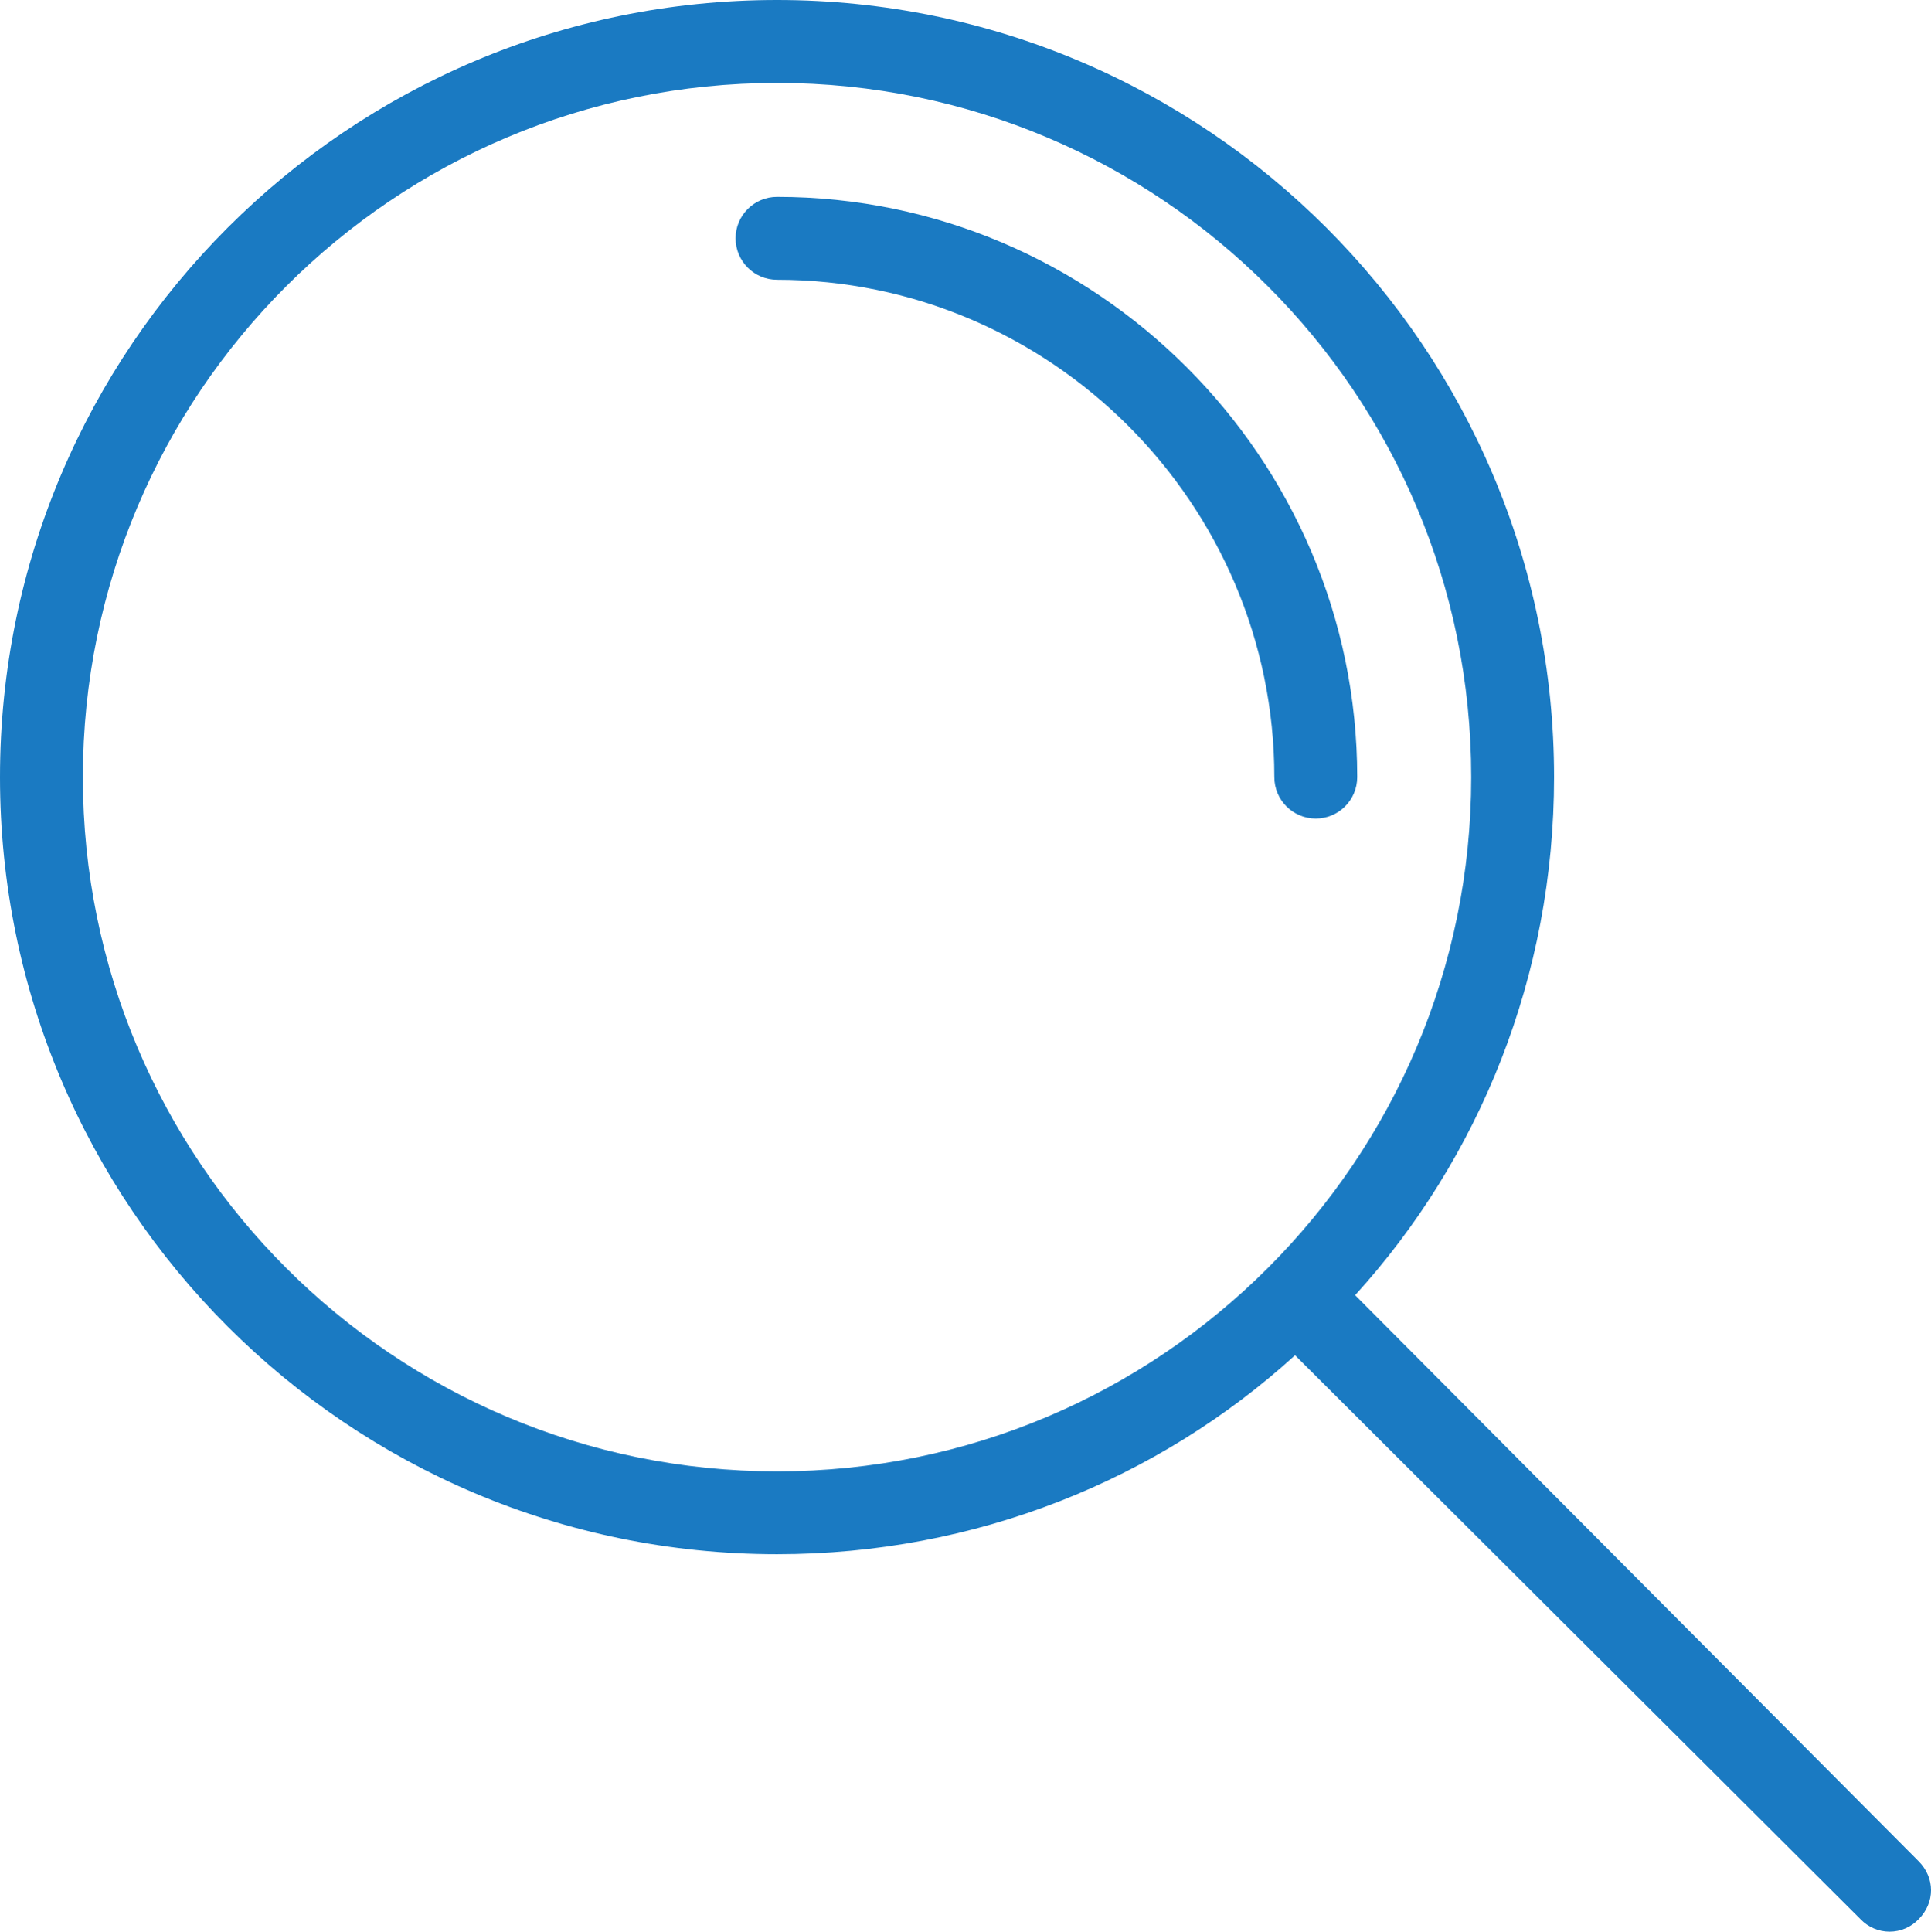 <?xml version="1.0" encoding="UTF-8"?>
<svg width="1711px" height="1712px" viewBox="0 0 1711 1712" version="1.1" xmlns="http://www.w3.org/2000/svg" xmlns:xlink="http://www.w3.org/1999/xlink">
    <!-- Generator: Sketch 50.2 (55047) - http://www.bohemiancoding.com/sketch -->
    <title>search-icon--white</title>
    <desc>Created with Sketch.</desc>
    <defs></defs>
    <g id="Page-1" stroke="none" stroke-width="1" fill="none" fill-rule="evenodd">
        <g id="search-icon--white" fill="#1A7AC2" fill-rule="nonzero">
            <path d="M688.5,174.42 C668.22,174.42 651.78,190.86 651.78,211.14 C651.78,231.42 668.22,247.86 688.5,247.86 C930.85,247.86 1129.14,446.15 1129.14,688.5 C1129.14,708.78 1145.58,725.22 1165.86,725.22 C1186.14,725.22 1202.58,708.78 1202.58,688.5 C1202.58,405.76 971.24,174.42 688.5,174.42 Z" id="Shape"></path>
            <path d="M1200.74,1147.5 C1310.9,1026.32 1377,864.76 1377,688.5 C1377,308.45 1068.55,1.13686838e-13 688.5,1.13686838e-13 C308.45,1.13686838e-13 1.13686838e-13,308.45 1.13686838e-13,688.5 C1.13686838e-13,1068.55 308.45,1377 688.5,1377 C864.76,1377 1026.32,1310.9 1147.5,1200.74 L1648.58,1700.4 C1655.282,1707.432 1664.571,1711.411 1674.285,1711.411 C1683.999,1711.411 1693.288,1707.432 1699.99,1700.4 C1714.67,1685.71 1714.67,1663.68 1699.99,1648.99 L1200.74,1147.5 Z M688.5,1303.58 C348.84,1303.58 73.44,1028.18 73.44,688.52 C73.44,348.86 348.84,73.46 688.5,73.46 C1028.16,73.46 1303.58,348.84 1303.58,688.5 C1303.58,1028.16 1028.16,1303.58 688.5,1303.58 Z" id="Shape"></path>
        </g>
    </g>
</svg>